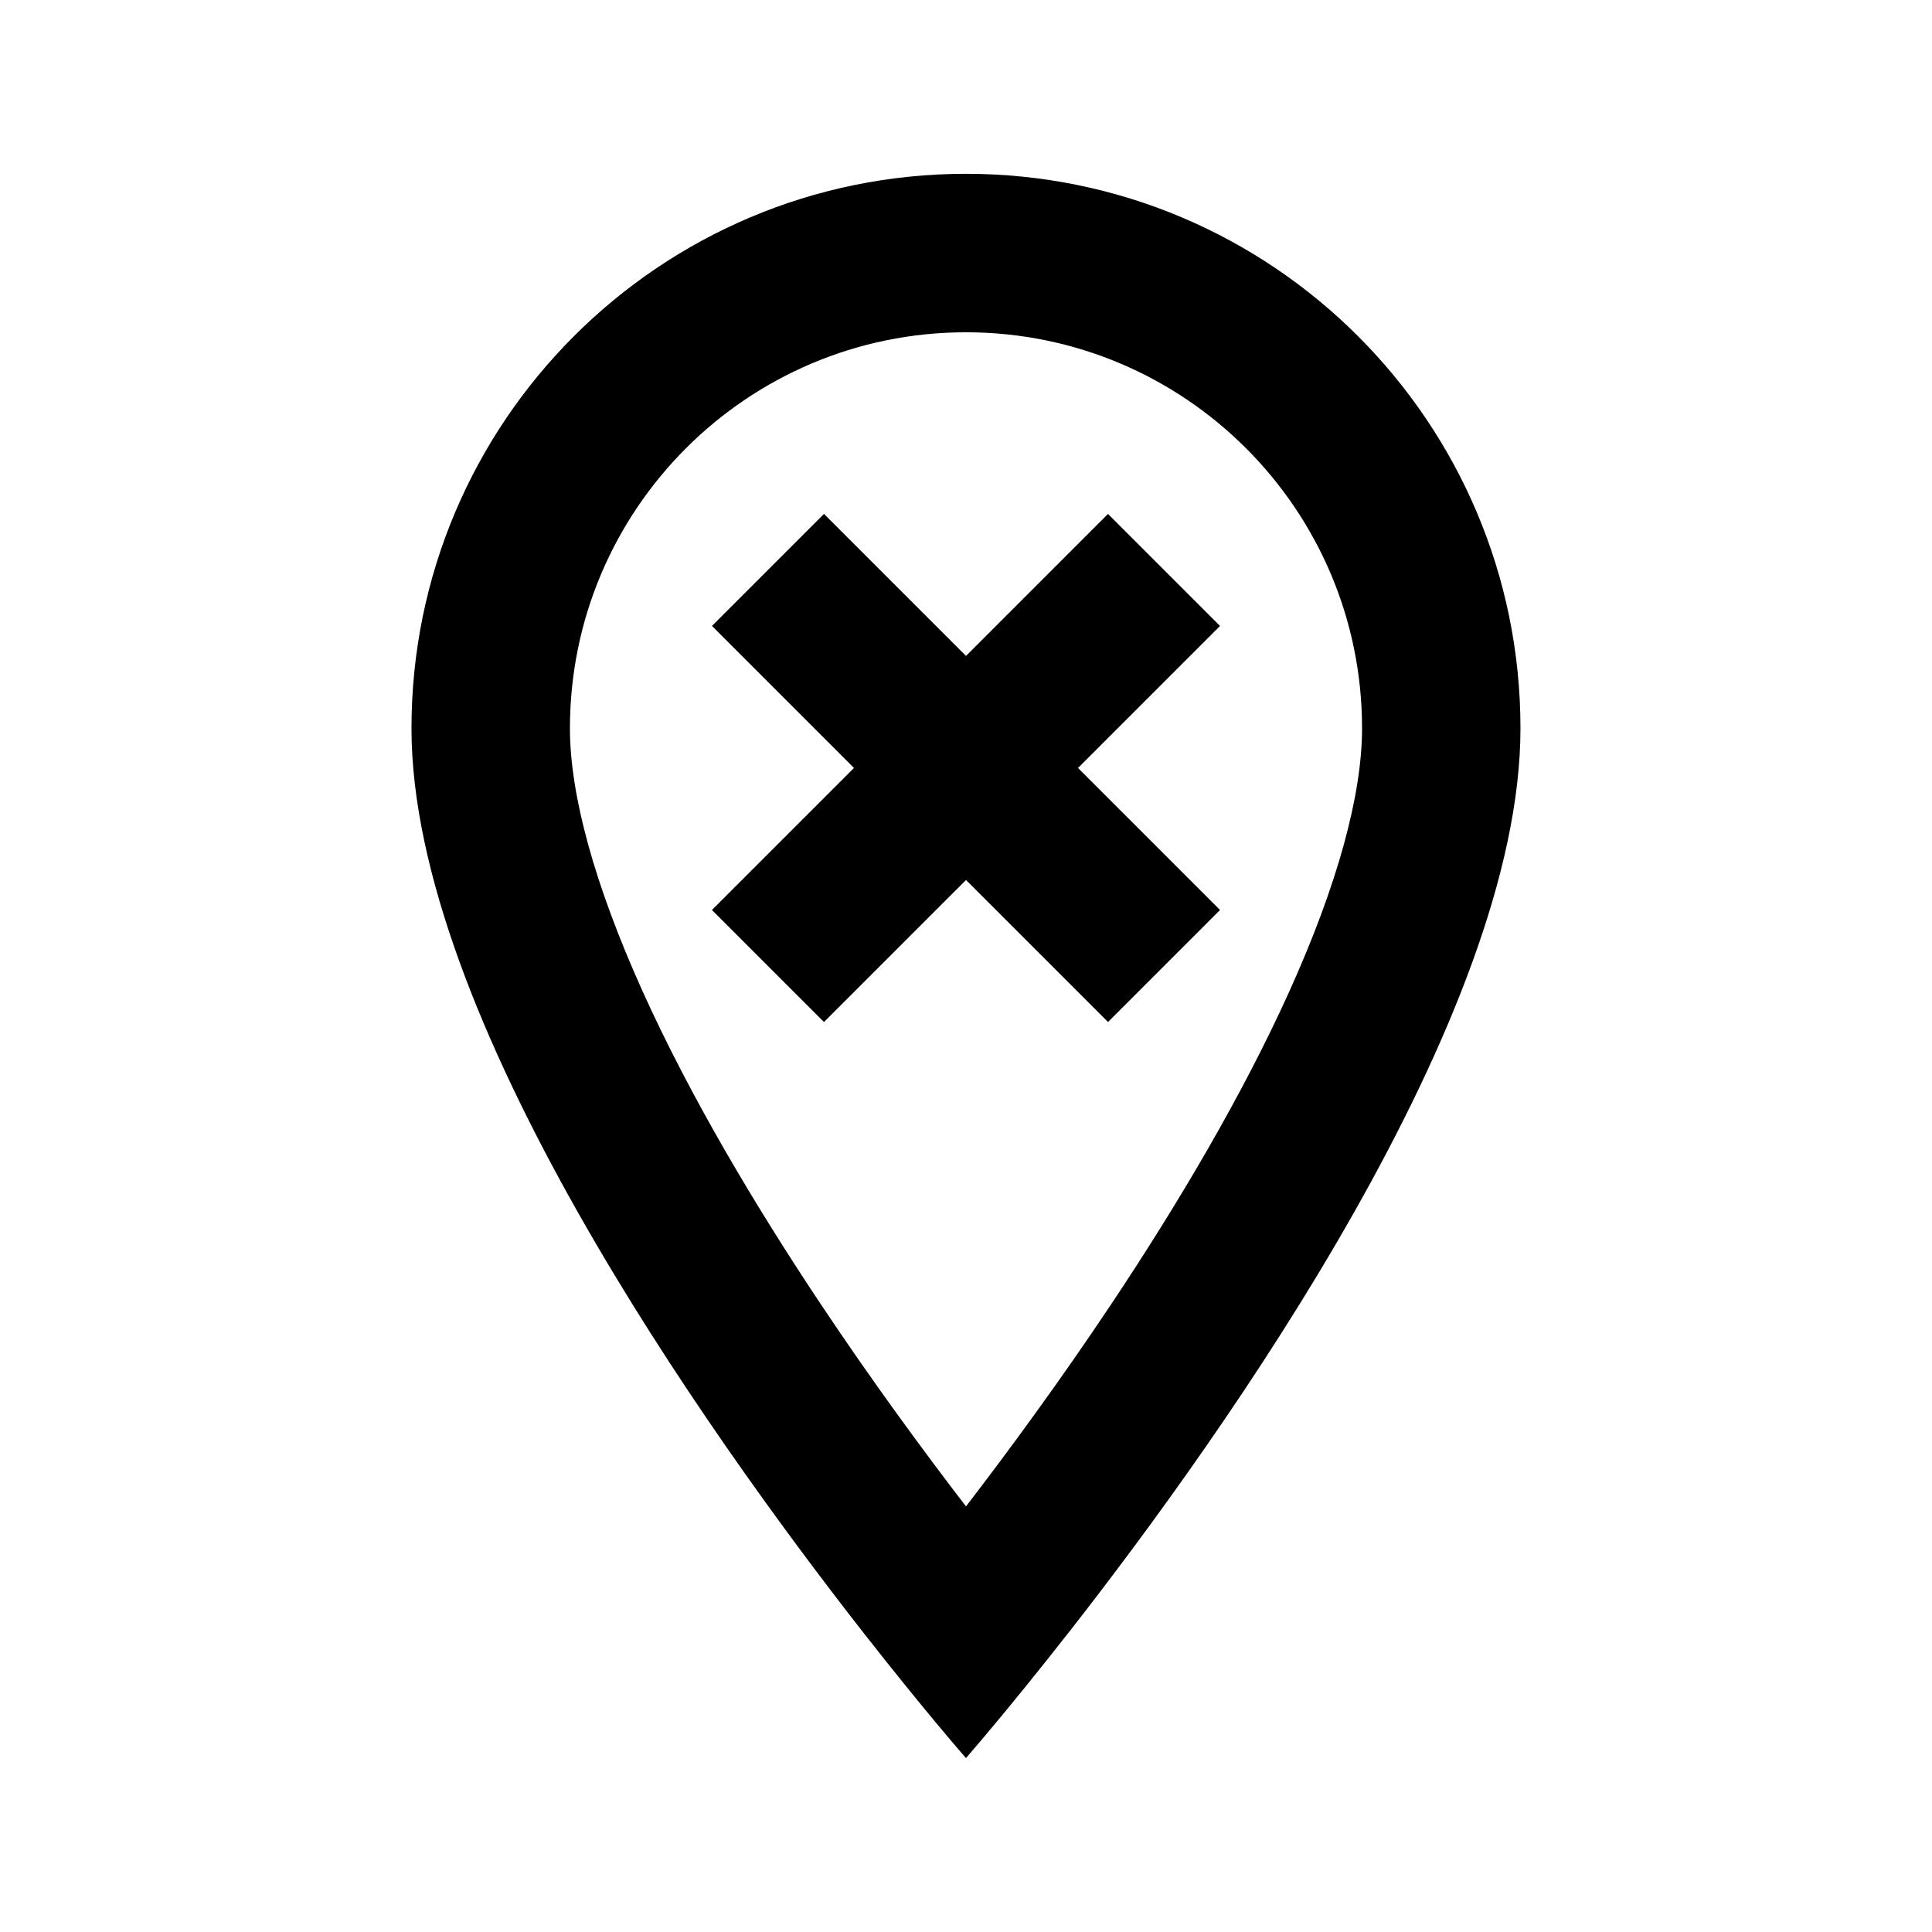 <?xml version="1.0" encoding="UTF-8"?>
<!-- Uploaded to: ICON Repo, www.svgrepo.com, Generator: ICON Repo Mixer Tools -->
<svg fill="#000000" width="800px" height="800px" version="1.1" viewBox="144 144 512 512" xmlns="http://www.w3.org/2000/svg">
 <g>
  <path d="m485.72 406.66c12.809-28.363 19.238-52.141 19.238-69.641 0-57.969-46.992-104.96-104.96-104.96-57.969 0-104.96 46.992-104.96 104.96 0 17.5 6.43 41.277 19.238 69.641 12.5 27.672 29.539 56.414 47.184 82.879 13.461 20.199 26.977 38.621 38.539 53.672 11.559-15.051 25.074-33.473 38.539-53.672 17.641-26.465 34.684-55.207 47.18-82.879zm-58.711 170.23c42.438-54.211 119.93-163.65 119.93-239.88 0-81.156-65.789-146.95-146.94-146.95-81.156 0-146.95 65.789-146.95 146.95 0 76.223 77.5 185.66 119.93 239.88 15.996 20.434 27.012 33.02 27.012 33.02s11.012-12.586 27.008-33.02z" fill-rule="evenodd"/>
  <path d="m400 377.21 37.637 37.637 29.684-29.688-37.637-37.637 37.637-37.637-29.688-29.688-37.633 37.637-37.637-37.637-29.688 29.688 37.637 37.637-37.637 37.637 29.688 29.688z"/>
 </g>
</svg>